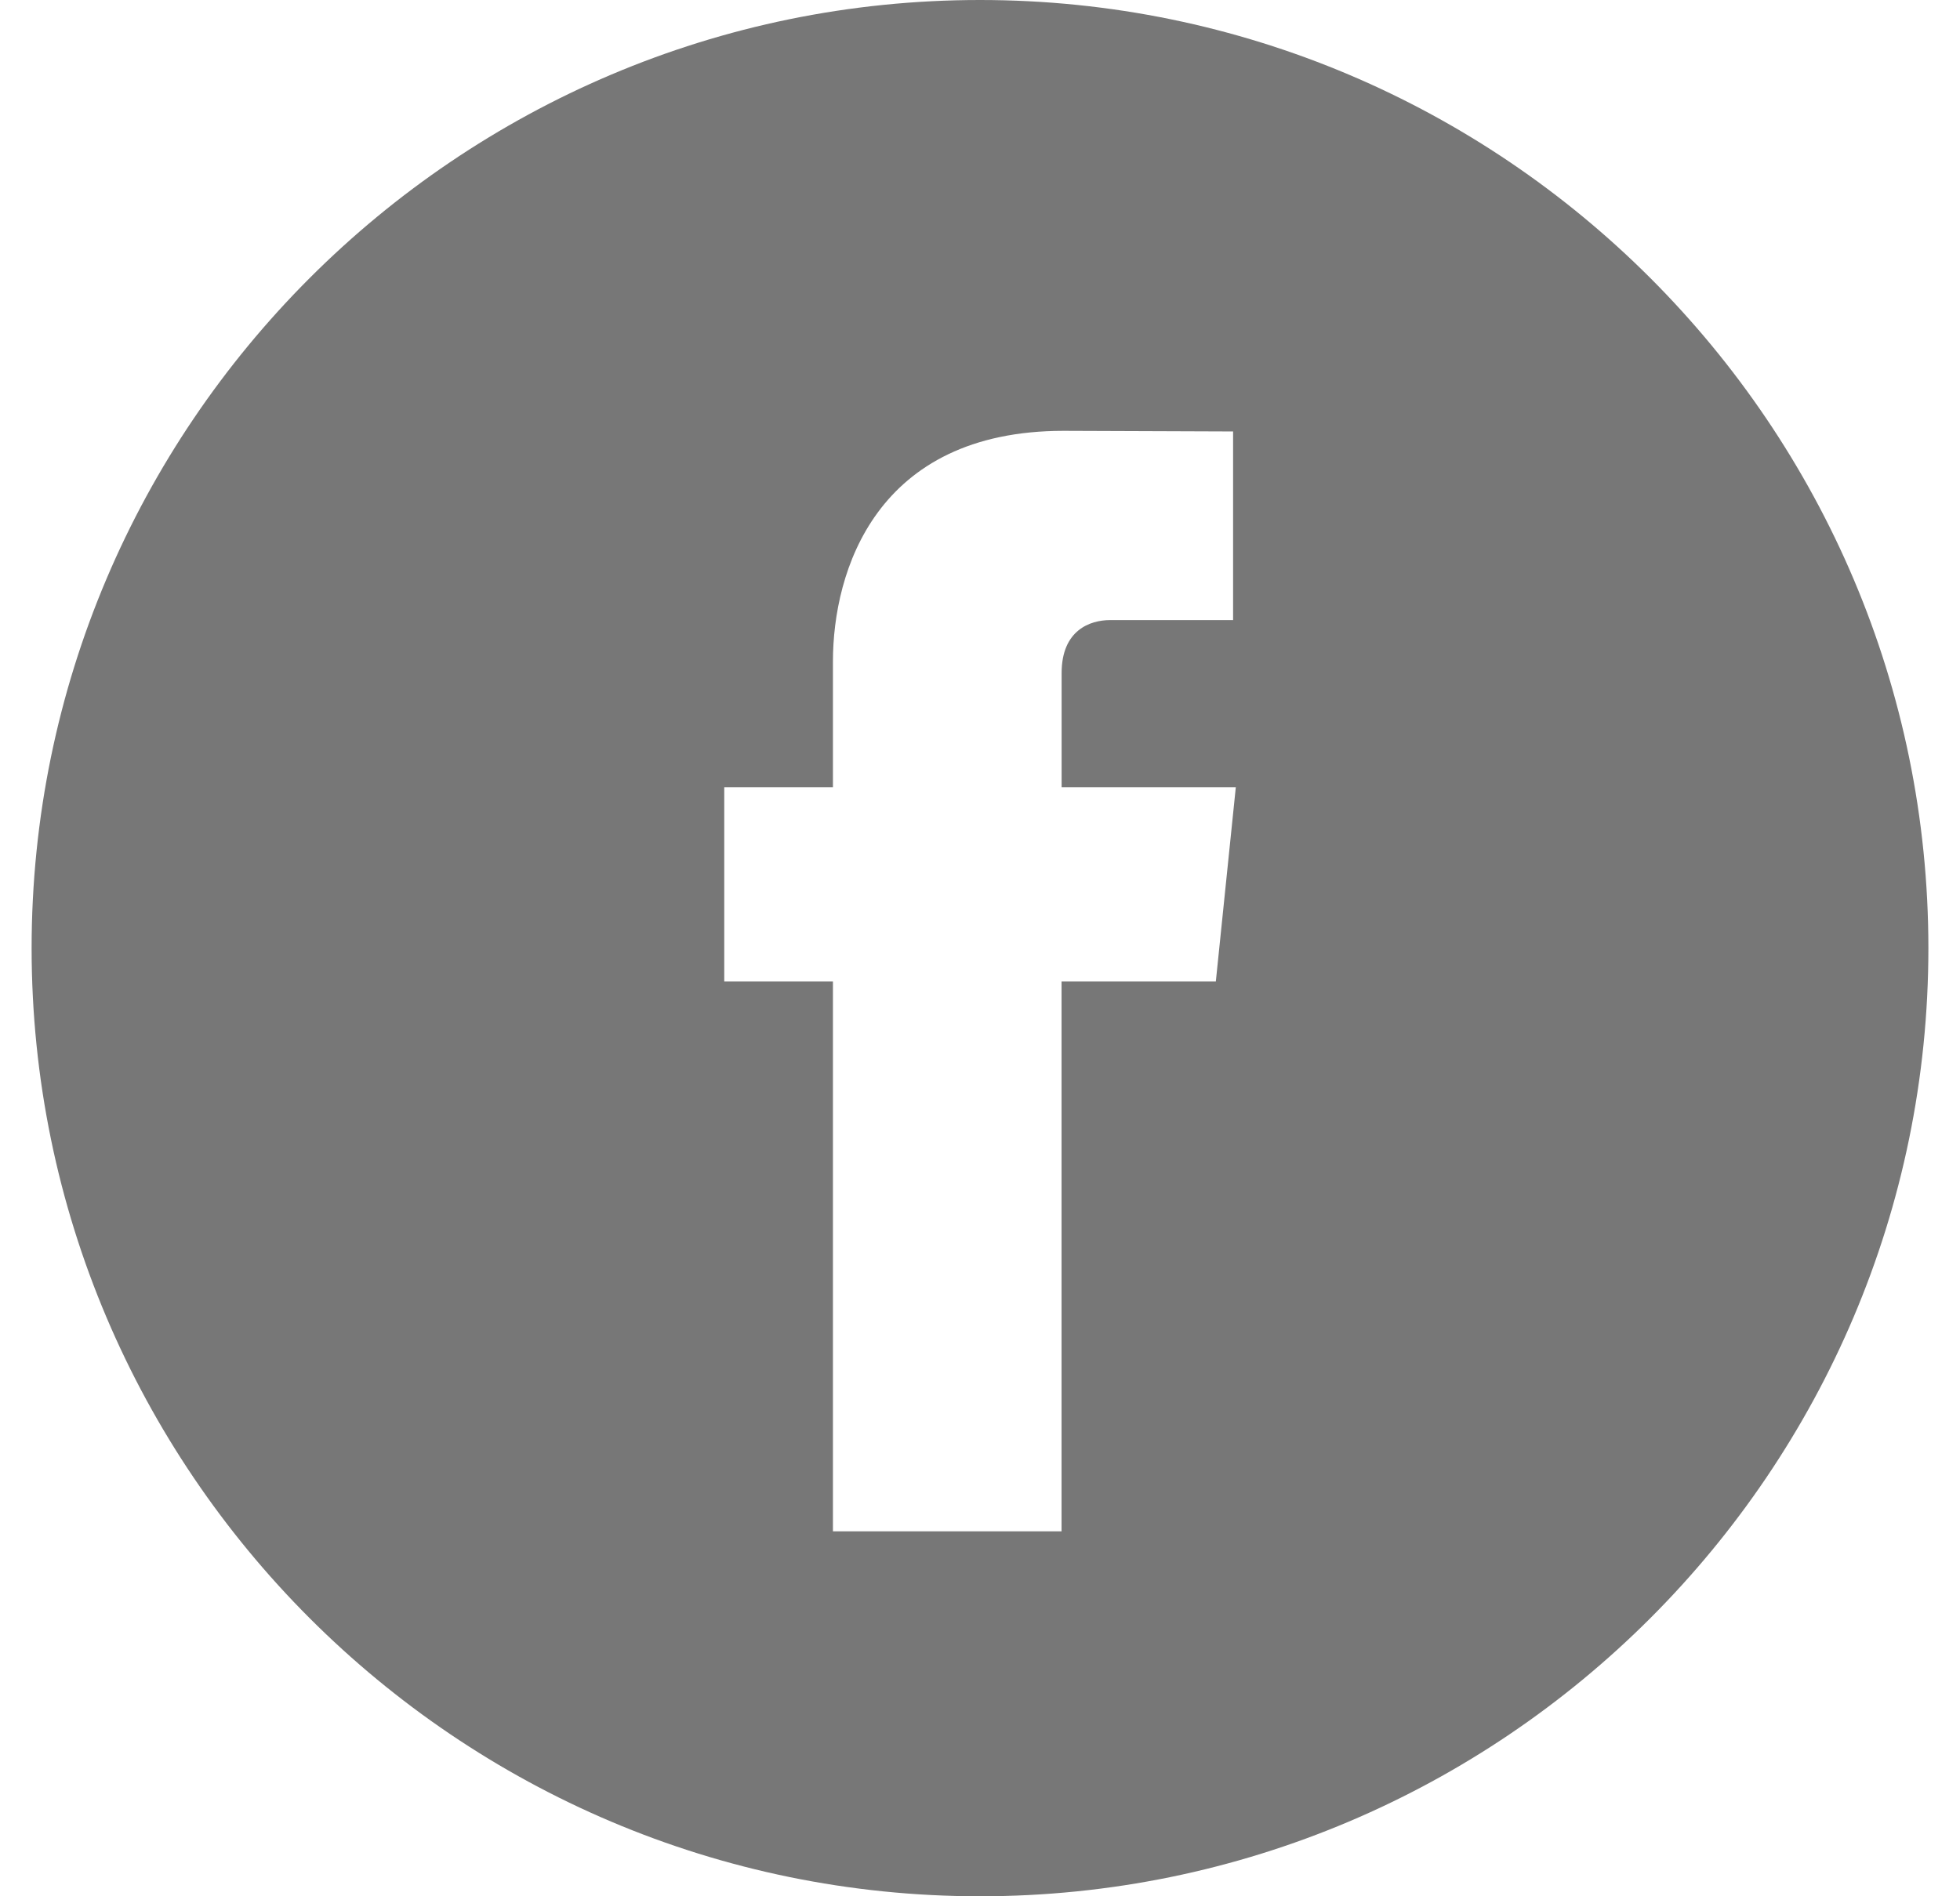 <?xml version="1.0" encoding="UTF-8"?>
<svg xmlns="http://www.w3.org/2000/svg" width="31" height="30" viewBox="0 0 31 30" fill="none">
  <g clip-path="url(#clip0_195_8040)">
    <path d="M15.5 0C7.229 0 0.5 6.729 0.5 15C0.5 23.27 7.229 30 15.5 30C23.77 30 30.5 23.27 30.5 15C30.5 6.729 23.772 0 15.5 0ZM19.23 15.528H16.79V24.226H13.174C13.174 24.226 13.174 19.474 13.174 15.528H11.455V12.454H13.174V10.465C13.174 9.041 13.851 6.816 16.823 6.816L19.503 6.826V9.81C19.503 9.81 17.875 9.81 17.558 9.81C17.241 9.81 16.791 9.969 16.791 10.648V12.454H19.546L19.23 15.528Z" fill="#777777"></path>
  </g>
  <defs>
    <clipPath id="clip0_195_8040">
      <rect width="30" height="30" fill="white" transform="translate(0.5)"></rect>
    </clipPath>
  </defs>
</svg>

